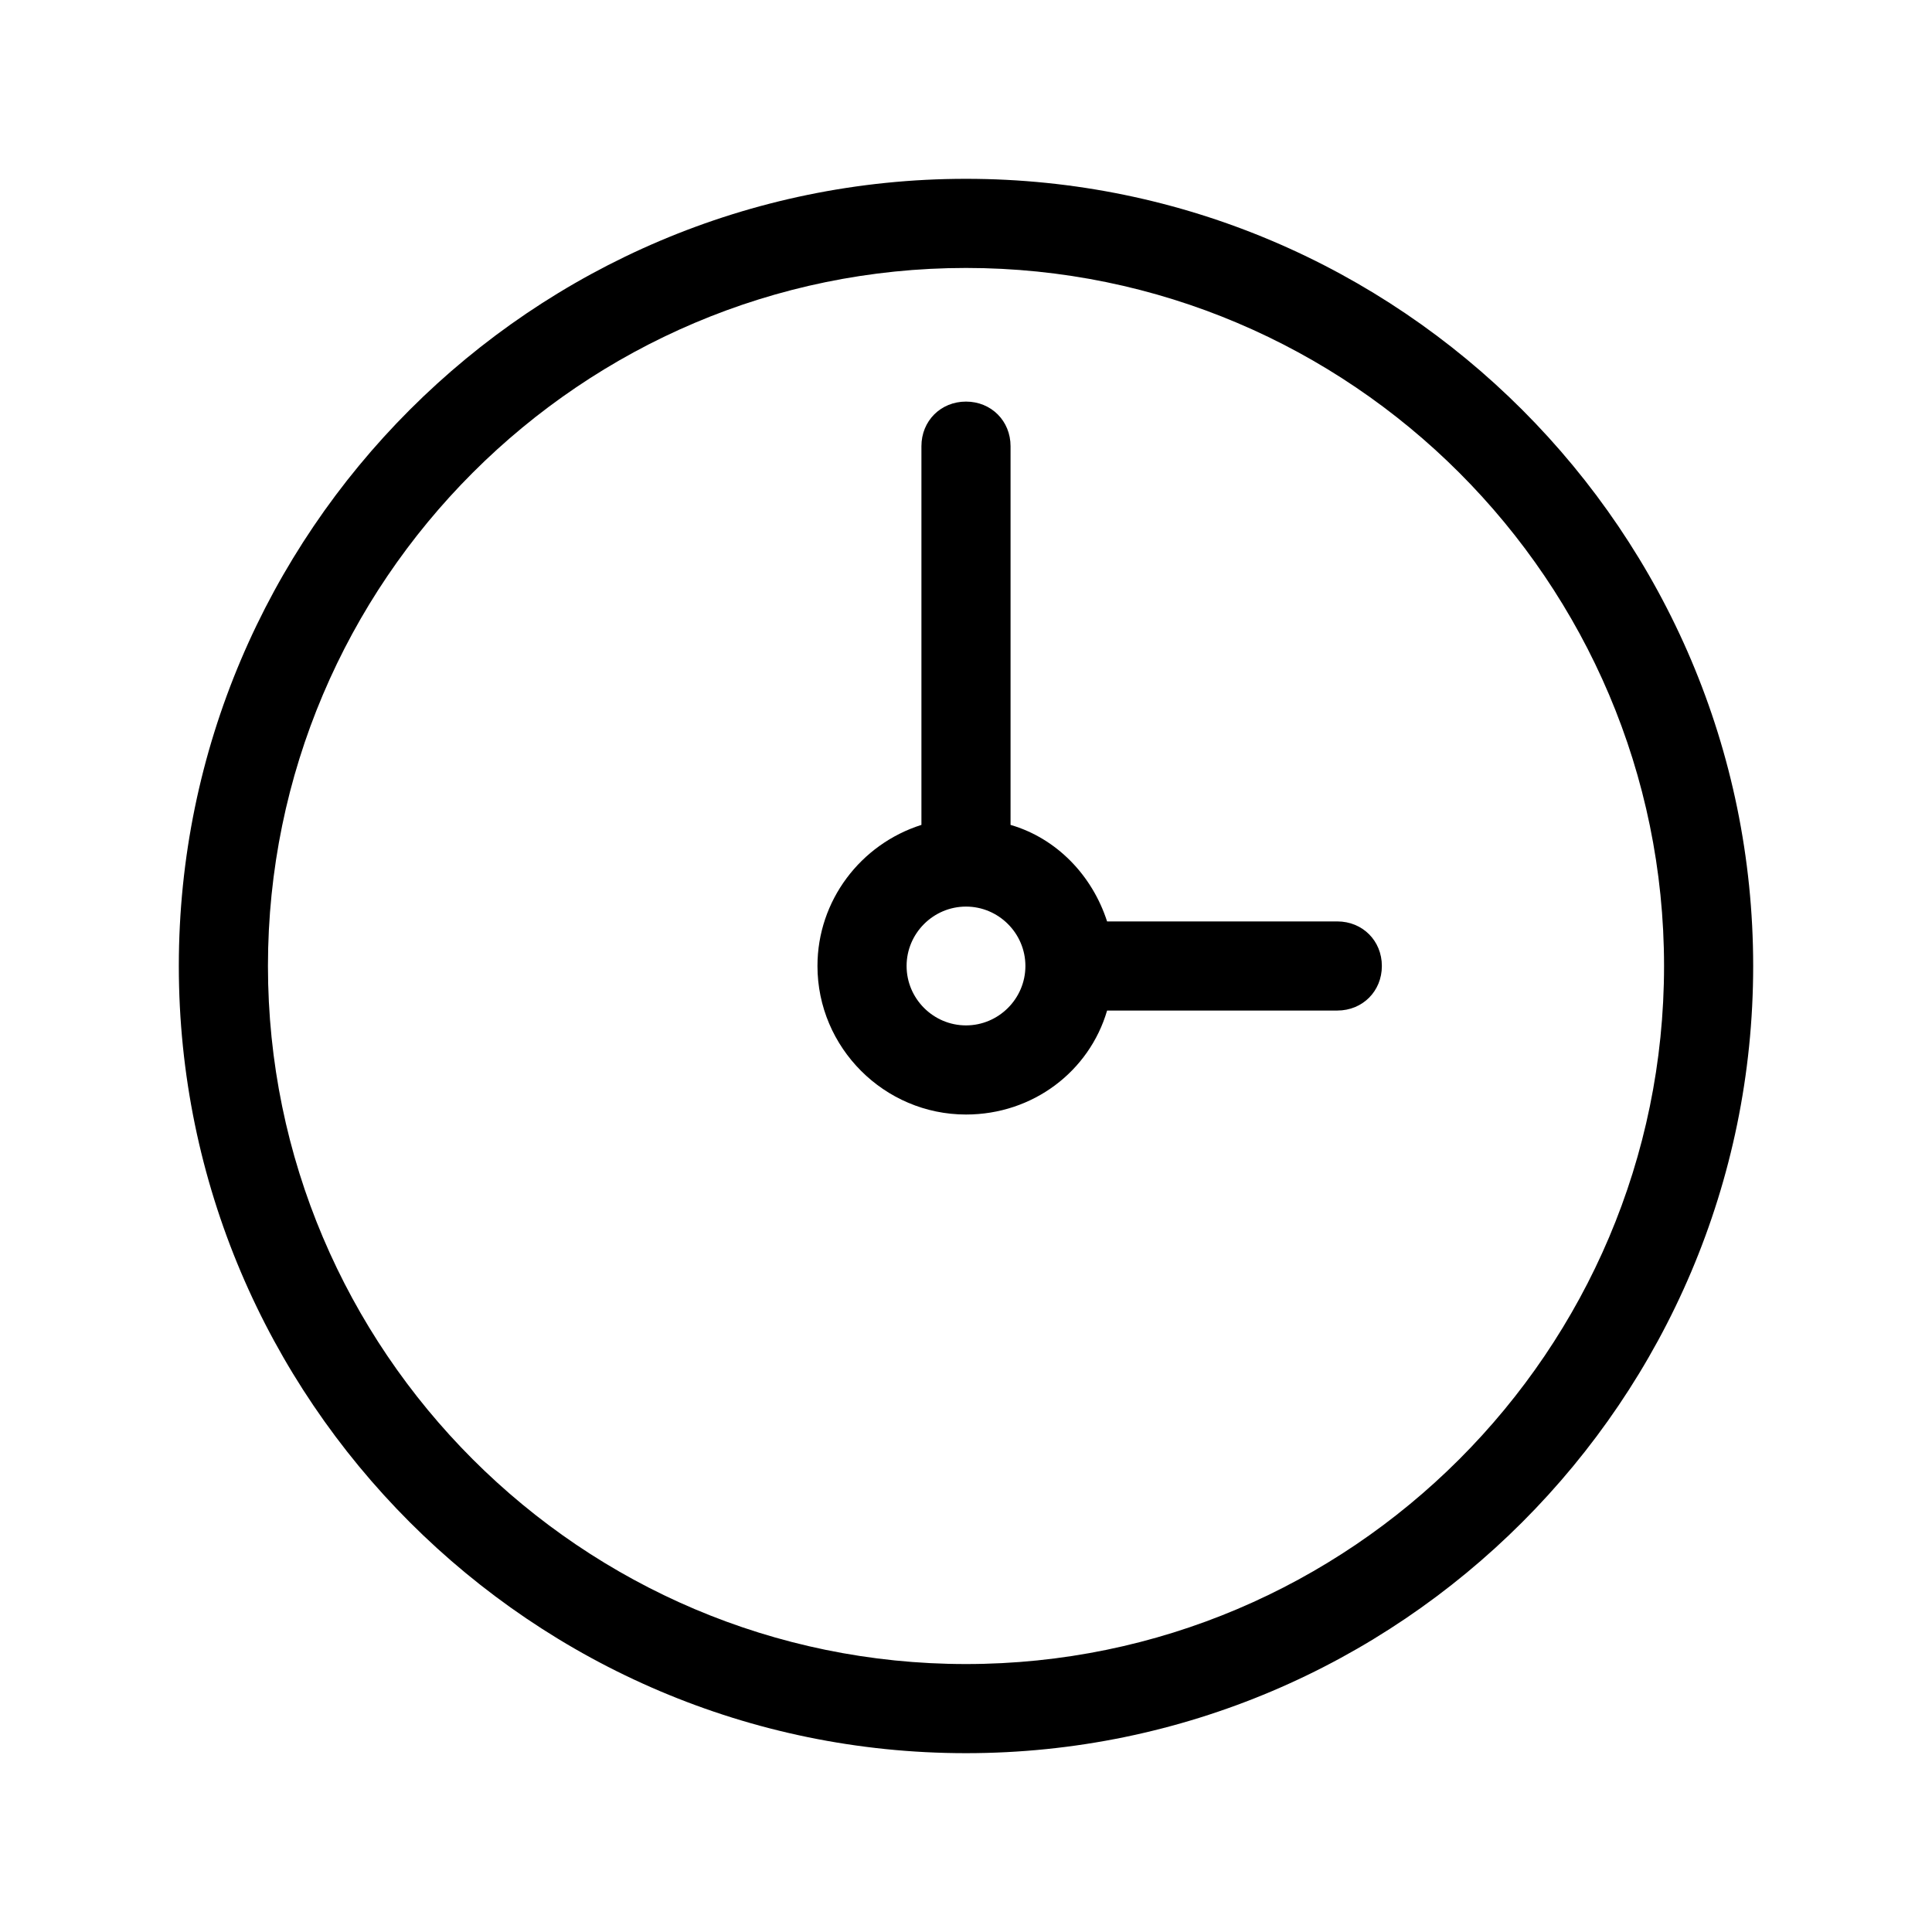 <?xml version="1.0" encoding="UTF-8"?>
<!-- Uploaded to: SVG Find, www.svgfind.com, Generator: SVG Find Mixer Tools -->
<svg fill="#000000" width="800px" height="800px" version="1.1" viewBox="144 144 512 512" xmlns="http://www.w3.org/2000/svg">
 <g>
  <path d="m400 608.61c114.93 0 208.61-93.676 208.61-208.61-0.004-114.93-93.68-208.61-208.61-208.61-114.93 0-208.61 93.676-208.61 208.61 0 114.93 93.676 208.61 208.61 208.61zm0-393.6c101.94 0 184.99 83.051 184.99 184.99s-83.051 184.99-184.99 184.99c-101.95 0-184.99-83.051-184.99-184.99 0-101.95 83.047-184.99 184.99-184.99z"/>
  <path d="m400 439.36c17.711 0 32.668-11.414 37.391-27.551l61.008-0.004c6.691 0 11.809-5.117 11.809-11.809s-5.117-11.809-11.809-11.809l-61.008 0.004c-3.938-12.203-13.383-22.043-25.586-25.586v-100.37c0-6.691-5.117-11.809-11.809-11.809s-11.809 5.117-11.809 11.809v100.37c-16.137 5.117-27.551 20.074-27.551 37.391 0 21.652 17.715 39.363 39.363 39.363zm0-55.105c8.66 0 15.742 7.086 15.742 15.742 0 8.66-7.086 15.742-15.742 15.742-8.66 0-15.742-7.086-15.742-15.742-0.004-8.656 7.082-15.742 15.742-15.742z"/>
 </g>
</svg>